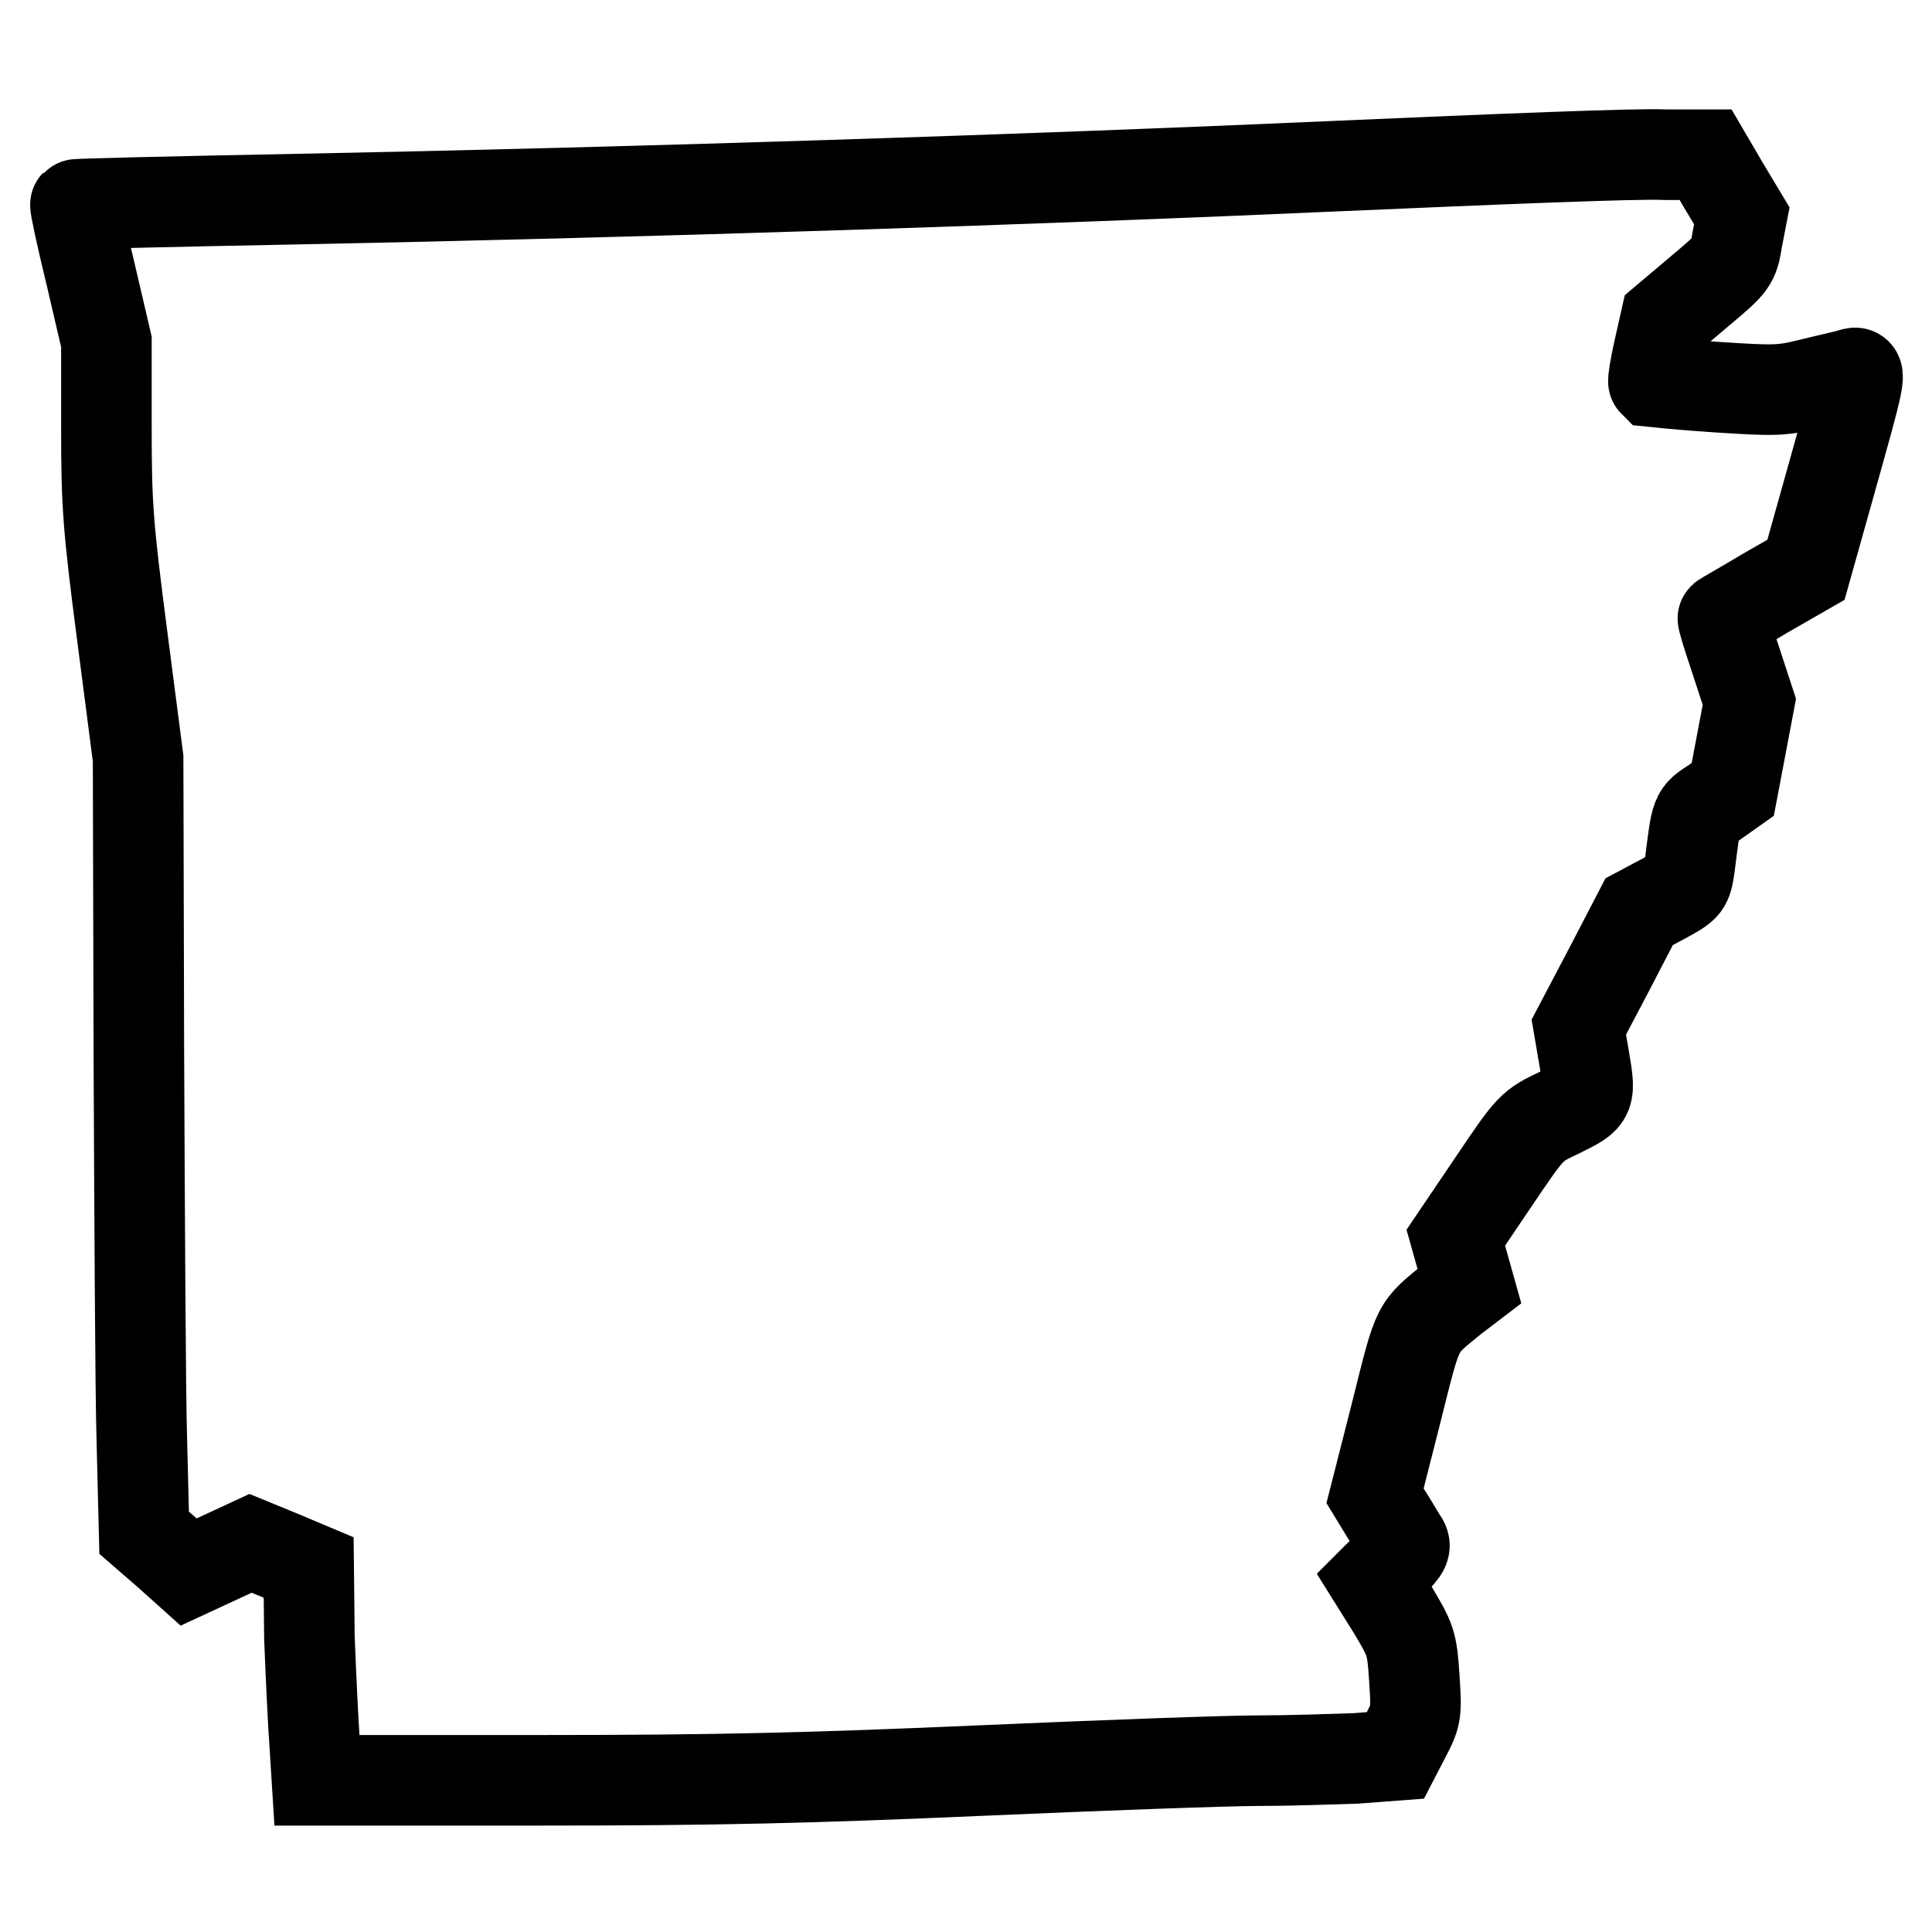 <?xml version="1.0" encoding="utf-8"?>
<!-- Svg Vector Icons : http://www.onlinewebfonts.com/icon -->
<!DOCTYPE svg PUBLIC "-//W3C//DTD SVG 1.1//EN" "http://www.w3.org/Graphics/SVG/1.1/DTD/svg11.dtd">
<svg version="1.1" xmlns="http://www.w3.org/2000/svg" xmlns:xlink="http://www.w3.org/1999/xlink" x="0px" y="0px" viewBox="0 0 256 256" enable-background="new 0 0 256 256" xml:space="preserve">
<g><g><g><path stroke-width="12" fill-opacity="0" stroke="#000000"  d="M177.3,22c-40.3,1.8-92.5,3.5-138.6,4.4C23,26.7,10.1,27,10,27.1c-0.1,0.1,0.8,4.3,2,9.2l2.1,9v11.4c0,10.2,0.2,13,2.1,27.6l2.1,16.2l0.1,39.3c0.1,21.6,0.2,44.7,0.4,51.3l0.3,12l3,2.6l2.9,2.6l4.1-1.9l4.1-1.9l3.9,1.6l3.8,1.6L41,217c0.2,5.1,0.5,11.5,0.7,14.1l0.3,4.8h29.6c23.3,0,35.8-0.3,58.6-1.3c16-0.7,32.4-1.3,36.5-1.3s9.9-0.2,12.9-0.3l5.3-0.4l1.4-2.7c1.4-2.7,1.4-3,1.1-7.6c-0.3-4.7-0.5-5-2.8-8.9l-2.5-4l2.2-2.2c2-2,2.1-2.3,1.4-3.3c-0.4-0.6-1.3-2.2-2.1-3.4l-1.4-2.3l2.8-11c3-12,2.6-11.1,7.6-15.2l2.1-1.6l-0.9-3.2l-0.9-3.2l5-7.4c5-7.4,5-7.4,8.8-9.2c4.2-2.1,4.1-1.9,3.1-7.8l-0.6-3.5l4-7.6l4-7.7l3.2-1.7c3.1-1.7,3.1-1.7,3.5-4.4c0.9-7.1,0.7-6.7,3.3-8.4l2.4-1.7l1.1-5.8l1.1-5.8l-1.8-5.5c-1-3-1.8-5.5-1.7-5.6c0.1-0.1,2.6-1.5,5.6-3.3l5.4-3.1l3.2-11.4c4.1-14.6,4.2-15,2.9-14.6c-0.5,0.2-2.9,0.7-5.3,1.3c-4,1-4.9,1-12.6,0.5c-4.6-0.3-8.4-0.7-8.4-0.7c-0.1-0.1,0.2-2,0.7-4.2l0.9-4l4.5-3.8c4.4-3.7,4.5-3.8,5-6.9l0.6-3.1l-2.4-4l-2.4-4.1l-5.4,0C217.4,20.3,198,21.1,177.3,22z"/></g></g></g>
</svg>